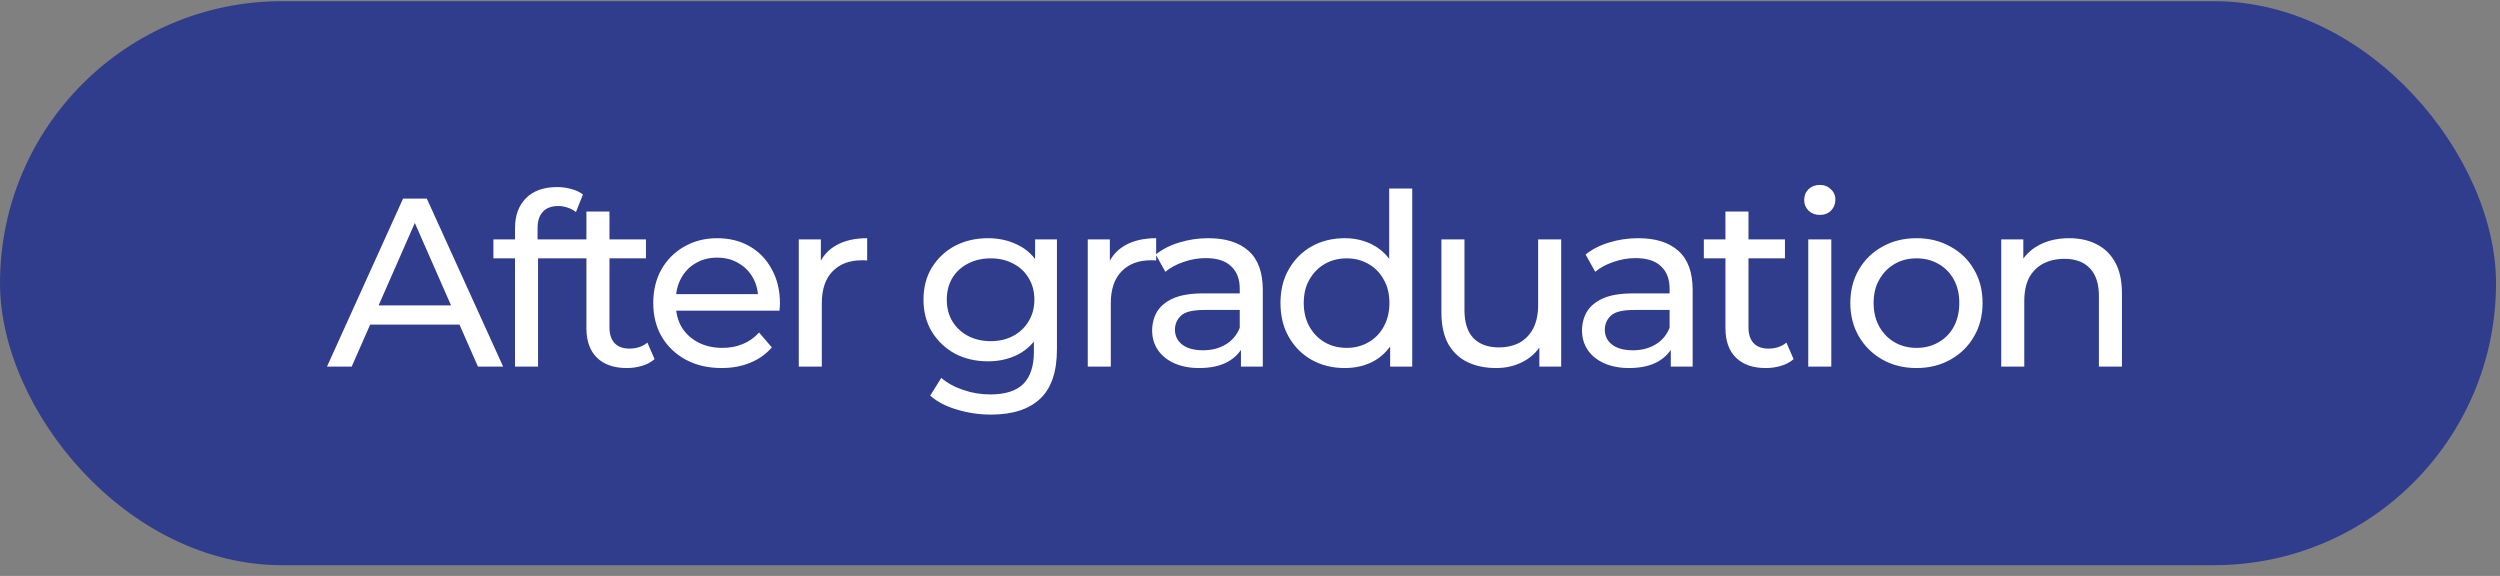 <?xml version="1.0" encoding="UTF-8"?> <svg xmlns="http://www.w3.org/2000/svg" width="191" height="44" viewBox="0 0 191 44" fill="none"><rect x="0" y="0" width="191" height="44" fill="#808080" stroke="none"/> <rect y="0.09" width="190.696" height="43.09" rx="21.545" fill="#303D8C"></rect> <path d="M24.982 28.008L30.794 15.173H32.609L38.44 28.008H36.515L31.326 16.2H32.059L26.87 28.008H24.982ZM27.457 24.799L27.952 23.332H35.177L35.708 24.799H27.457ZM39.347 28.008V17.428C39.347 16.474 39.622 15.717 40.172 15.154C40.734 14.58 41.529 14.293 42.555 14.293C42.934 14.293 43.295 14.341 43.637 14.439C43.992 14.525 44.291 14.665 44.536 14.861L44.004 16.2C43.821 16.053 43.613 15.943 43.38 15.869C43.148 15.784 42.904 15.741 42.647 15.741C42.134 15.741 41.742 15.888 41.474 16.181C41.205 16.462 41.07 16.884 41.07 17.446V18.748L41.107 19.555V28.008H39.347ZM37.696 19.738V18.29H43.894V19.738H37.696ZM47.883 28.118C46.905 28.118 46.147 27.855 45.609 27.329C45.071 26.804 44.802 26.052 44.802 25.074V16.163H46.563V25.001C46.563 25.526 46.691 25.93 46.948 26.211C47.217 26.492 47.596 26.633 48.084 26.633C48.635 26.633 49.093 26.48 49.46 26.174L50.01 27.439C49.741 27.672 49.417 27.843 49.038 27.953C48.671 28.063 48.286 28.118 47.883 28.118ZM43.152 19.738V18.29H49.35V19.738H43.152ZM55.134 28.118C54.095 28.118 53.179 27.904 52.384 27.476C51.602 27.048 50.99 26.462 50.55 25.716C50.123 24.97 49.909 24.115 49.909 23.149C49.909 22.183 50.116 21.328 50.532 20.582C50.96 19.836 51.541 19.256 52.274 18.84C53.02 18.412 53.857 18.198 54.786 18.198C55.727 18.198 56.559 18.406 57.28 18.822C58.001 19.237 58.563 19.824 58.967 20.582C59.382 21.328 59.59 22.201 59.59 23.204C59.59 23.277 59.584 23.363 59.572 23.461C59.572 23.558 59.566 23.65 59.553 23.736H51.284V22.47H58.637L57.922 22.91C57.934 22.287 57.805 21.731 57.536 21.242C57.267 20.753 56.895 20.374 56.418 20.105C55.953 19.824 55.41 19.683 54.786 19.683C54.175 19.683 53.631 19.824 53.154 20.105C52.677 20.374 52.305 20.759 52.036 21.26C51.767 21.749 51.632 22.311 51.632 22.947V23.241C51.632 23.888 51.779 24.469 52.072 24.983C52.378 25.484 52.8 25.875 53.337 26.156C53.875 26.437 54.493 26.578 55.189 26.578C55.764 26.578 56.283 26.48 56.748 26.284C57.225 26.089 57.64 25.795 57.995 25.404L58.967 26.541C58.527 27.055 57.977 27.446 57.316 27.715C56.669 27.983 55.941 28.118 55.134 28.118ZM61.026 28.008V18.29H62.713V20.93L62.548 20.27C62.817 19.598 63.269 19.084 63.905 18.73C64.54 18.375 65.323 18.198 66.252 18.198V19.903C66.178 19.891 66.105 19.885 66.032 19.885C65.971 19.885 65.909 19.885 65.848 19.885C64.907 19.885 64.161 20.166 63.611 20.729C63.061 21.291 62.786 22.104 62.786 23.167V28.008H61.026ZM75.708 31.675C74.816 31.675 73.948 31.547 73.104 31.29C72.273 31.046 71.594 30.691 71.069 30.227L71.912 28.87C72.365 29.261 72.921 29.567 73.581 29.787C74.241 30.019 74.932 30.135 75.653 30.135C76.802 30.135 77.645 29.866 78.183 29.328C78.721 28.79 78.99 27.971 78.99 26.871V24.817L79.173 22.892L79.082 20.948V18.29H80.75V26.688C80.75 28.399 80.323 29.658 79.467 30.465C78.611 31.272 77.358 31.675 75.708 31.675ZM75.488 27.605C74.547 27.605 73.703 27.409 72.957 27.018C72.224 26.614 71.637 26.058 71.197 25.349C70.769 24.64 70.555 23.821 70.555 22.892C70.555 21.951 70.769 21.132 71.197 20.435C71.637 19.726 72.224 19.176 72.957 18.785C73.703 18.394 74.547 18.198 75.488 18.198C76.319 18.198 77.077 18.369 77.761 18.712C78.446 19.042 78.99 19.555 79.393 20.252C79.809 20.948 80.017 21.829 80.017 22.892C80.017 23.943 79.809 24.817 79.393 25.514C78.99 26.211 78.446 26.737 77.761 27.091C77.077 27.433 76.319 27.605 75.488 27.605ZM75.689 26.064C76.337 26.064 76.912 25.93 77.413 25.661C77.914 25.392 78.305 25.019 78.587 24.542C78.88 24.066 79.027 23.516 79.027 22.892C79.027 22.269 78.88 21.719 78.587 21.242C78.305 20.765 77.914 20.398 77.413 20.142C76.912 19.873 76.337 19.738 75.689 19.738C75.042 19.738 74.461 19.873 73.948 20.142C73.446 20.398 73.049 20.765 72.756 21.242C72.475 21.719 72.334 22.269 72.334 22.892C72.334 23.516 72.475 24.066 72.756 24.542C73.049 25.019 73.446 25.392 73.948 25.661C74.461 25.93 75.042 26.064 75.689 26.064ZM83.105 28.008V18.29H84.792V20.93L84.627 20.27C84.896 19.598 85.348 19.084 85.984 18.73C86.62 18.375 87.402 18.198 88.331 18.198V19.903C88.258 19.891 88.184 19.885 88.111 19.885C88.05 19.885 87.989 19.885 87.928 19.885C86.986 19.885 86.241 20.166 85.691 20.729C85.141 21.291 84.865 22.104 84.865 23.167V28.008H83.105ZM94.808 28.008V25.954L94.717 25.569V22.067C94.717 21.321 94.497 20.747 94.057 20.343C93.629 19.928 92.981 19.72 92.113 19.72C91.538 19.72 90.976 19.818 90.426 20.013C89.876 20.197 89.411 20.447 89.032 20.765L88.299 19.445C88.8 19.042 89.399 18.736 90.096 18.528C90.805 18.308 91.545 18.198 92.315 18.198C93.647 18.198 94.674 18.522 95.395 19.17C96.116 19.818 96.477 20.808 96.477 22.14V28.008H94.808ZM91.618 28.118C90.897 28.118 90.261 27.996 89.711 27.751C89.173 27.507 88.757 27.171 88.464 26.743C88.171 26.303 88.024 25.808 88.024 25.258C88.024 24.732 88.146 24.255 88.391 23.827C88.647 23.399 89.057 23.057 89.619 22.8C90.194 22.544 90.964 22.415 91.93 22.415H95.01V23.681H92.003C91.123 23.681 90.53 23.827 90.224 24.121C89.919 24.414 89.766 24.769 89.766 25.184C89.766 25.661 89.955 26.046 90.334 26.339C90.713 26.62 91.239 26.761 91.911 26.761C92.571 26.761 93.146 26.614 93.635 26.321C94.136 26.028 94.497 25.6 94.717 25.038L95.065 26.248C94.833 26.822 94.423 27.281 93.837 27.623C93.25 27.953 92.51 28.118 91.618 28.118ZM102.742 28.118C101.8 28.118 100.957 27.91 100.211 27.494C99.478 27.079 98.897 26.498 98.469 25.753C98.041 25.007 97.828 24.139 97.828 23.149C97.828 22.159 98.041 21.297 98.469 20.564C98.897 19.818 99.478 19.237 100.211 18.822C100.957 18.406 101.8 18.198 102.742 18.198C103.561 18.198 104.3 18.381 104.96 18.748C105.62 19.115 106.146 19.665 106.537 20.398C106.941 21.132 107.142 22.049 107.142 23.149C107.142 24.249 106.947 25.166 106.556 25.899C106.177 26.633 105.657 27.189 104.997 27.568C104.337 27.935 103.585 28.118 102.742 28.118ZM102.888 26.578C103.5 26.578 104.05 26.437 104.539 26.156C105.04 25.875 105.431 25.477 105.712 24.964C106.005 24.439 106.152 23.833 106.152 23.149C106.152 22.452 106.005 21.853 105.712 21.352C105.431 20.838 105.04 20.441 104.539 20.16C104.05 19.879 103.5 19.738 102.888 19.738C102.265 19.738 101.709 19.879 101.22 20.16C100.731 20.441 100.34 20.838 100.046 21.352C99.753 21.853 99.606 22.452 99.606 23.149C99.606 23.833 99.753 24.439 100.046 24.964C100.34 25.477 100.731 25.875 101.22 26.156C101.709 26.437 102.265 26.578 102.888 26.578ZM106.207 28.008V25.386L106.317 23.131L106.134 20.875V14.402H107.894V28.008H106.207ZM114.305 28.118C113.474 28.118 112.74 27.965 112.105 27.66C111.481 27.354 110.992 26.889 110.638 26.266C110.296 25.63 110.124 24.836 110.124 23.882V18.29H111.885V23.681C111.885 24.634 112.111 25.349 112.563 25.826C113.028 26.303 113.676 26.541 114.507 26.541C115.118 26.541 115.65 26.419 116.102 26.174C116.554 25.918 116.903 25.551 117.147 25.074C117.392 24.585 117.514 23.998 117.514 23.314V18.29H119.274V28.008H117.606V25.386L117.881 26.083C117.563 26.73 117.086 27.232 116.45 27.586C115.815 27.941 115.1 28.118 114.305 28.118ZM127.649 28.008V25.954L127.558 25.569V22.067C127.558 21.321 127.338 20.747 126.898 20.343C126.47 19.928 125.822 19.72 124.954 19.72C124.379 19.72 123.817 19.818 123.267 20.013C122.717 20.197 122.252 20.447 121.874 20.765L121.14 19.445C121.641 19.042 122.24 18.736 122.937 18.528C123.646 18.308 124.386 18.198 125.156 18.198C126.488 18.198 127.515 18.522 128.236 19.17C128.957 19.818 129.318 20.808 129.318 22.14V28.008H127.649ZM124.459 28.118C123.738 28.118 123.102 27.996 122.552 27.751C122.014 27.507 121.598 27.171 121.305 26.743C121.012 26.303 120.865 25.808 120.865 25.258C120.865 24.732 120.987 24.255 121.232 23.827C121.488 23.399 121.898 23.057 122.46 22.8C123.035 22.544 123.805 22.415 124.771 22.415H127.851V23.681H124.844C123.964 23.681 123.371 23.827 123.065 24.121C122.76 24.414 122.607 24.769 122.607 25.184C122.607 25.661 122.796 26.046 123.175 26.339C123.554 26.62 124.08 26.761 124.752 26.761C125.412 26.761 125.987 26.614 126.476 26.321C126.977 26.028 127.338 25.6 127.558 25.038L127.906 26.248C127.674 26.822 127.264 27.281 126.678 27.623C126.091 27.953 125.351 28.118 124.459 28.118ZM134.904 28.118C133.926 28.118 133.168 27.855 132.631 27.329C132.093 26.804 131.824 26.052 131.824 25.074V16.163H133.584V25.001C133.584 25.526 133.712 25.93 133.969 26.211C134.238 26.492 134.617 26.633 135.106 26.633C135.656 26.633 136.114 26.48 136.481 26.174L137.031 27.439C136.762 27.672 136.438 27.843 136.059 27.953C135.693 28.063 135.308 28.118 134.904 28.118ZM130.173 19.738V18.29H136.371V19.738H130.173ZM138.151 28.008V18.29H139.911V28.008H138.151ZM139.031 16.419C138.689 16.419 138.401 16.309 138.169 16.089C137.949 15.869 137.839 15.601 137.839 15.283C137.839 14.953 137.949 14.678 138.169 14.457C138.401 14.238 138.689 14.127 139.031 14.127C139.373 14.127 139.654 14.238 139.874 14.457C140.107 14.665 140.223 14.928 140.223 15.246C140.223 15.576 140.113 15.857 139.893 16.089C139.673 16.309 139.385 16.419 139.031 16.419ZM146.426 28.118C145.448 28.118 144.58 27.904 143.822 27.476C143.064 27.048 142.465 26.462 142.025 25.716C141.585 24.958 141.365 24.102 141.365 23.149C141.365 22.183 141.585 21.328 142.025 20.582C142.465 19.836 143.064 19.256 143.822 18.84C144.58 18.412 145.448 18.198 146.426 18.198C147.392 18.198 148.253 18.412 149.011 18.84C149.781 19.256 150.38 19.836 150.808 20.582C151.248 21.315 151.468 22.171 151.468 23.149C151.468 24.115 151.248 24.97 150.808 25.716C150.38 26.462 149.781 27.048 149.011 27.476C148.253 27.904 147.392 28.118 146.426 28.118ZM146.426 26.578C147.049 26.578 147.606 26.437 148.094 26.156C148.596 25.875 148.987 25.477 149.268 24.964C149.549 24.439 149.69 23.833 149.69 23.149C149.69 22.452 149.549 21.853 149.268 21.352C148.987 20.838 148.596 20.441 148.094 20.16C147.606 19.879 147.049 19.738 146.426 19.738C145.802 19.738 145.246 19.879 144.757 20.16C144.268 20.441 143.877 20.838 143.584 21.352C143.29 21.853 143.144 22.452 143.144 23.149C143.144 23.833 143.29 24.439 143.584 24.964C143.877 25.477 144.268 25.875 144.757 26.156C145.246 26.437 145.802 26.578 146.426 26.578ZM158.083 18.198C158.878 18.198 159.575 18.351 160.174 18.657C160.785 18.962 161.262 19.427 161.604 20.05C161.946 20.674 162.117 21.462 162.117 22.415V28.008H160.357V22.617C160.357 21.676 160.125 20.967 159.66 20.49C159.208 20.013 158.566 19.775 157.735 19.775C157.112 19.775 156.568 19.897 156.103 20.142C155.639 20.386 155.278 20.747 155.021 21.224C154.777 21.7 154.655 22.293 154.655 23.002V28.008H152.894V18.29H154.581V20.912L154.306 20.215C154.624 19.579 155.113 19.084 155.773 18.73C156.433 18.375 157.203 18.198 158.083 18.198Z" fill="white"></path> </svg> 